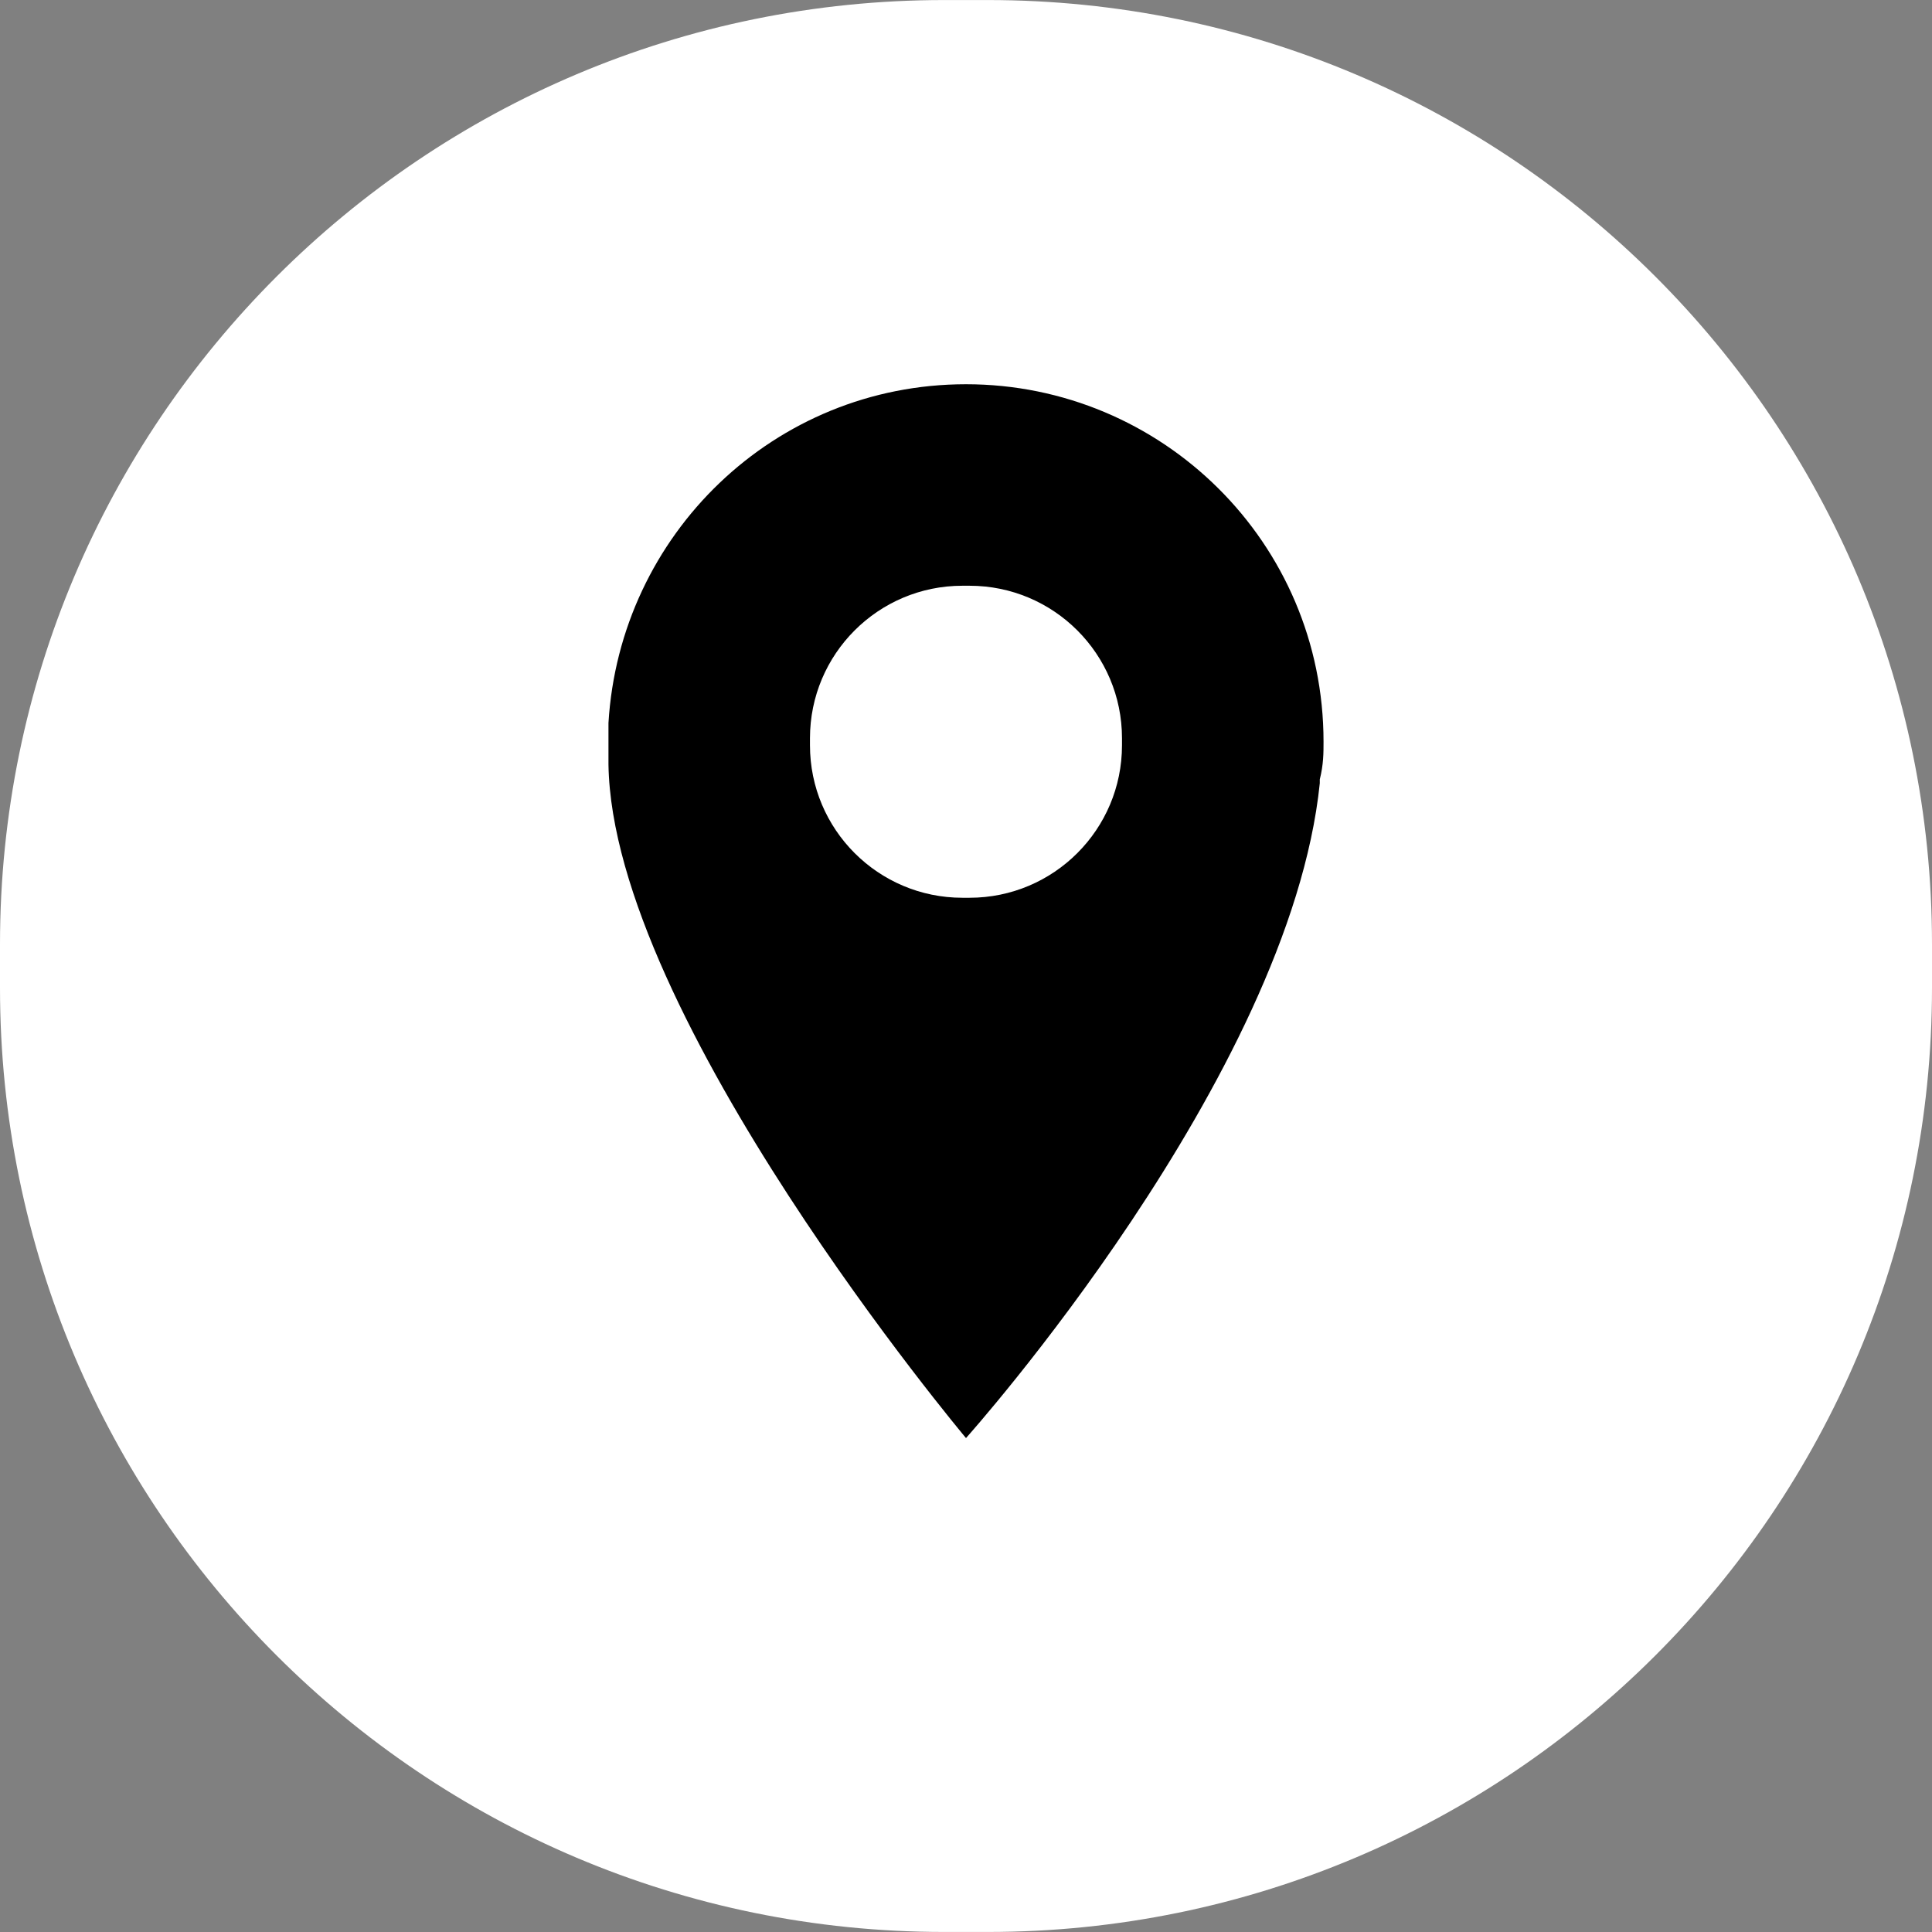 <?xml version="1.0" encoding="utf-8"?>
<!-- Generator: Adobe Illustrator 16.0.4, SVG Export Plug-In . SVG Version: 6.00 Build 0)  -->
<!DOCTYPE svg PUBLIC "-//W3C//DTD SVG 1.1//EN" "http://www.w3.org/Graphics/SVG/1.1/DTD/svg11.dtd">
<svg version="1.1" id="Ebene_1" xmlns="http://www.w3.org/2000/svg" xmlns:xlink="http://www.w3.org/1999/xlink" x="0px" y="0px"
	 width="50px" height="50px" viewBox="0 0 50 50" enable-background="new 0 0 50 50" xml:space="preserve">
<rect x="0" y="0" width="50" height="50" fill="#808080" stroke="none"/>
<g>
	<g>
		<path fill="#FFFFFF" d="M25.563,0.001h-1.127C10.941,0.001,0,10.941,0,24.438v1.127C0,39.06,10.941,49.999,24.436,49.999h1.127
			C39.059,49.999,50,39.06,50,25.564v-1.127C50,10.941,39.059,0.001,25.563,0.001z"/>
	</g>
</g>
<path d="M34.253,19.197L34.253,19.197L34.253,19.197L34.253,19.197c0-5.162-4.188-9.253-9.253-9.253
	c-4.968,0-8.961,3.896-9.253,8.767l0,0c0,0.194,0,0.292,0,0.486l0,0l0,0c0,0.097,0,0.194,0,0.292s0,0.194,0,0.293
	C15.844,26.308,25,37.217,25,37.217V37.12v0.097c0,0,8.377-9.352,9.156-16.947v-0.099C34.253,19.782,34.253,19.489,34.253,19.197z"
	/>
<g>
	<g>
		<path fill="#FFFFFF" d="M25.09,15.159h-0.182c-2.179,0-3.946,1.767-3.946,3.947v0.181c0,2.181,1.768,3.947,3.946,3.947h0.182
			c2.181,0,3.947-1.767,3.947-3.947v-0.181C29.037,16.926,27.271,15.159,25.09,15.159z"/>
	</g>
</g>
</svg>
